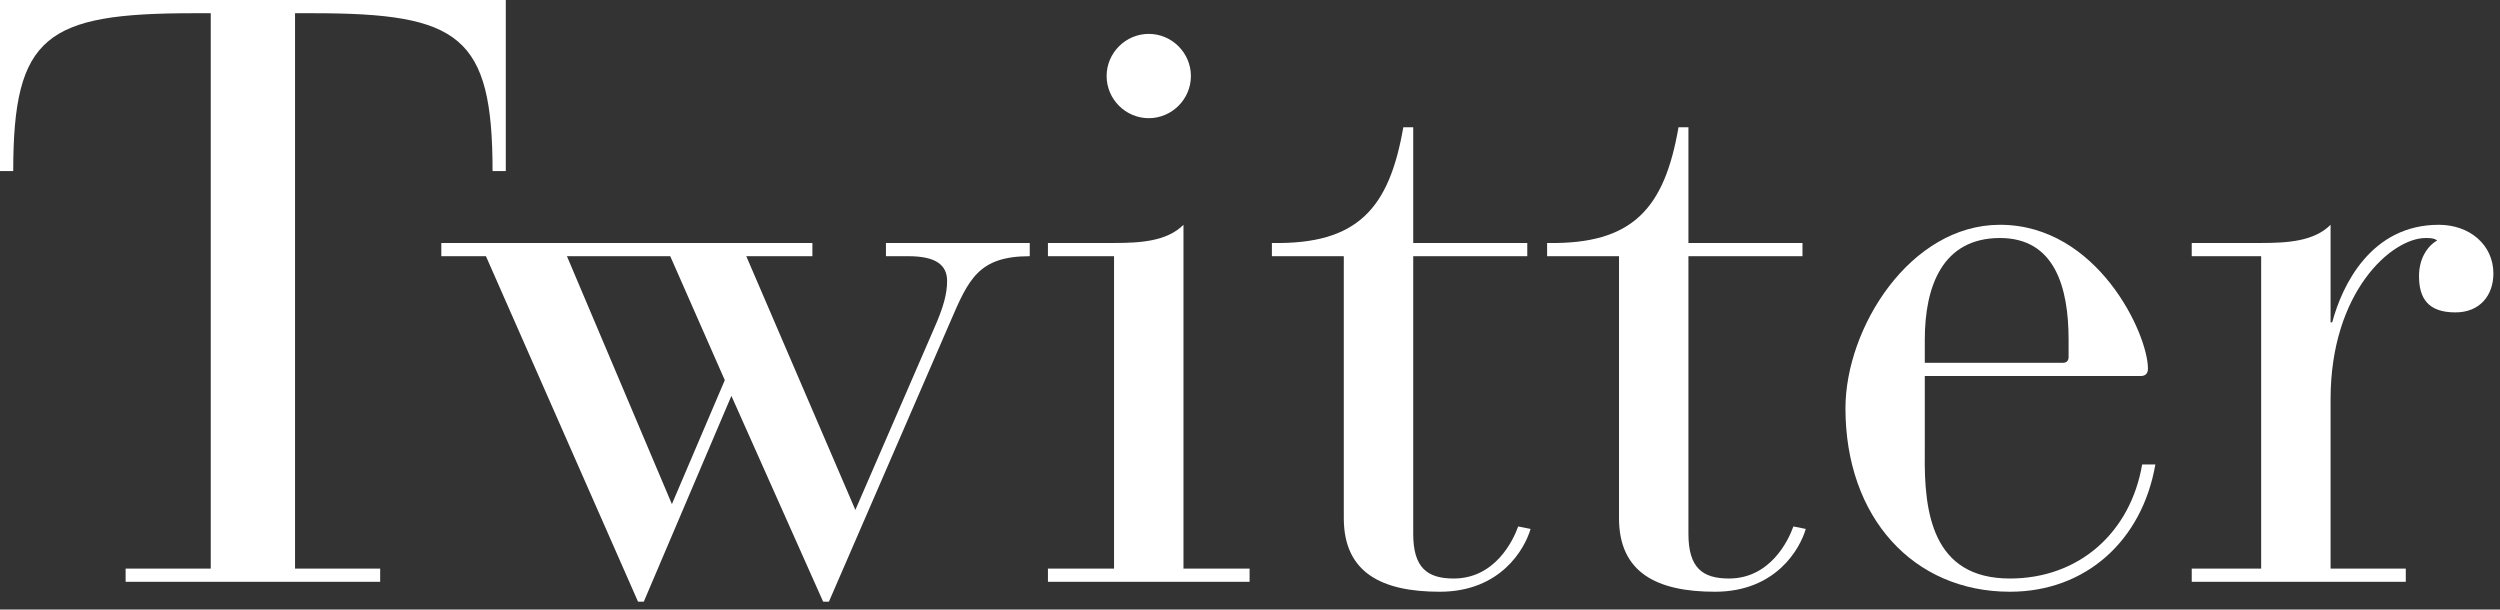 <?xml version="1.0" encoding="UTF-8"?><svg id="a" xmlns="http://www.w3.org/2000/svg" width="242" height="59" viewBox="0 0 242 59"><rect x="0" y="0" width="242" height="59" fill="#333333" stroke="none"/><path d="M20.4,1.28h-1.68C4.48,1.28,1.28,3.44,1.28,16.56H0V0H48.96V16.56h-1.28c0-13.12-3.2-15.28-17.36-15.28h-1.76V55.04h8.24v1.28H12.16v-1.28h8.24V1.28Z" style="fill:#fff;"/><path d="M47.04,24.8h-4.32v-1.28h35.92v1.28h-6.4l10.56,24.56,7.6-17.52c.96-2.16,1.28-3.44,1.28-4.64,0-1.52-1.04-2.4-3.76-2.4h-2.16v-1.28h13.92v1.28c-4.96,0-5.92,2.24-7.68,6.32l-11.76,27.12h-.56l-8.88-19.92-8.48,19.92h-.56l-14.72-33.44Zm18,24l5.12-12-5.28-12h-10l10.16,24Z" style="fill:#fff;"/><path d="M107.84,24.8h-6.4v-1.28h6.4c2.56,0,5.12-.16,6.72-1.76V55.04h6.4v1.28h-19.52v-1.28h6.4V24.8Zm3.36-21.52c2.24,0,4.08,1.84,4.08,4.08s-1.84,4.08-4.08,4.08-4.08-1.84-4.08-4.08,1.84-4.08,4.08-4.08Z" style="fill:#fff;"/><path d="M130.08,24.8h-6.96v-1.28c8.32,.16,11.36-3.36,12.72-11.2h.96v11.2h11.04v1.28h-11.04v26.88c0,3.28,1.36,4.32,3.92,4.32,4,0,5.76-3.68,6.24-5.04l1.2,.24c-.56,1.92-2.88,6.08-8.8,6.08-5.6,0-9.28-1.84-9.28-7.12V24.8Z" style="fill:#fff;"/><path d="M156.72,24.8h-6.96v-1.28c8.32,.16,11.36-3.36,12.72-11.2h.96v11.2h11.04v1.28h-11.04v26.88c0,3.28,1.36,4.32,3.92,4.32,4,0,5.76-3.68,6.24-5.04l1.2,.24c-.56,1.92-2.88,6.08-8.8,6.08-5.6,0-9.28-1.84-9.28-7.12V24.8Z" style="fill:#fff;"/><path d="M186.32,43.92c-.08,5.68,.72,12.08,8.24,12.08,6.72,0,11.68-4.48,12.8-11.04h1.28c-1.28,7.36-6.72,12.32-14.08,12.32-9.36,0-15.92-7.2-15.92-17.76,0-7.76,6.24-17.76,14.96-17.76,9.44,0,14.32,10.56,14.32,13.92,0,.48-.24,.72-.72,.72h-20.88v7.52Zm13.92-11.04c0-5.12-1.36-9.84-6.64-9.84-5.6,0-7.28,4.72-7.28,9.84v2.24h13.36c.4,0,.56-.24,.56-.56v-1.68Z" style="fill:#fff;"/><path d="M218.88,24.8h-6.72v-1.28h6.72c2.56,0,5.12-.16,6.72-1.76v9.44h.16c.96-3.6,3.76-9.44,10.32-9.44,2.96,0,5.28,1.92,5.28,4.72,0,2.08-1.28,3.76-3.68,3.76-2.64,0-3.52-1.36-3.52-3.52,0-1.76,.88-2.96,1.76-3.44-.32-.24-.72-.24-1.12-.24-3.28,0-9.2,5.2-9.2,15.6v16.4h7.28v1.28h-20.72v-1.28h6.72V24.8Z" style="fill:#fff;"/></svg>